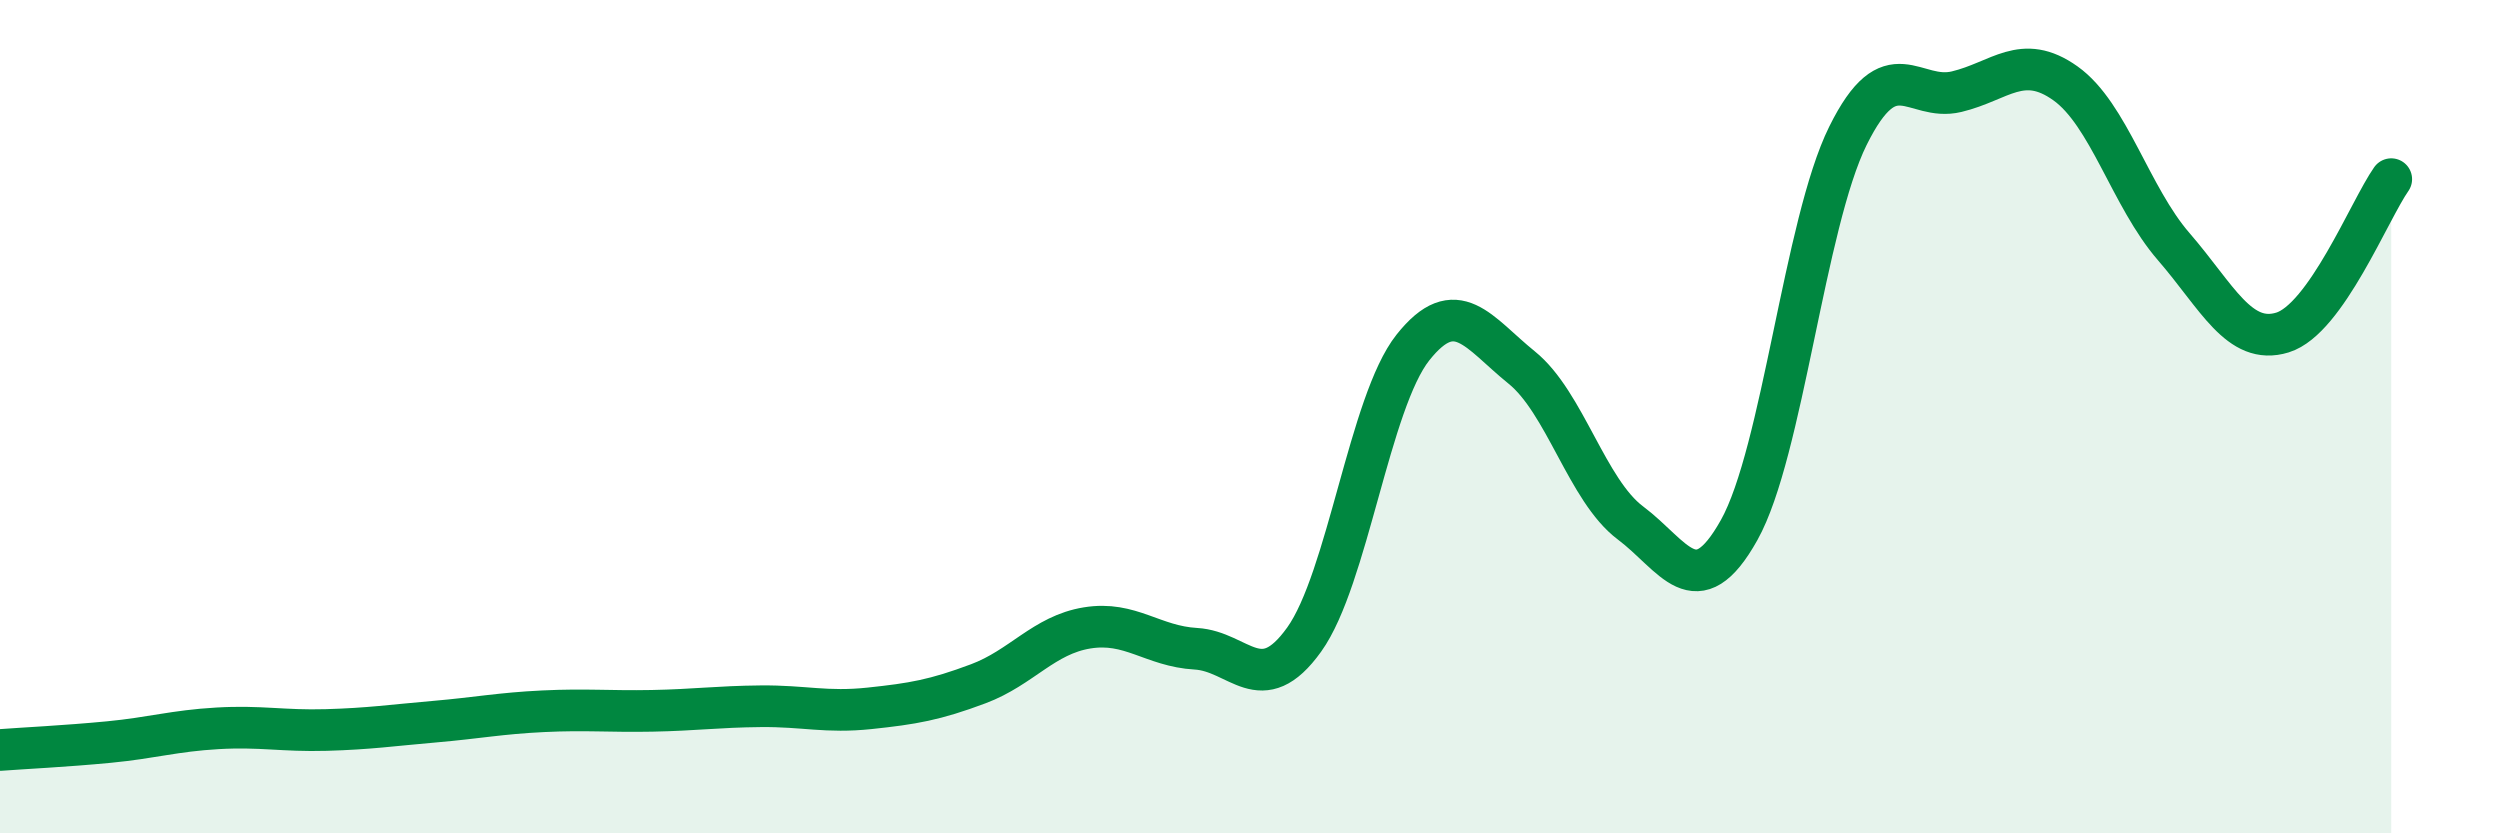 
    <svg width="60" height="20" viewBox="0 0 60 20" xmlns="http://www.w3.org/2000/svg">
      <path
        d="M 0,18 C 0.52,17.96 1.57,17.91 2.61,17.81 C 3.65,17.71 4.18,17.54 5.22,17.48 C 6.26,17.42 6.79,17.55 7.83,17.52 C 8.87,17.49 9.39,17.41 10.43,17.32 C 11.47,17.23 12,17.12 13.04,17.07 C 14.08,17.02 14.61,17.08 15.65,17.06 C 16.69,17.04 17.22,16.96 18.26,16.95 C 19.3,16.94 19.83,17.11 20.87,17 C 21.91,16.89 22.44,16.8 23.48,16.41 C 24.52,16.02 25.05,15.24 26.09,15.07 C 27.13,14.9 27.66,15.51 28.7,15.57 C 29.74,15.63 30.26,16.8 31.3,15.35 C 32.34,13.9 32.87,9.65 33.91,8.34 C 34.95,7.03 35.48,7.98 36.52,8.82 C 37.56,9.66 38.09,11.77 39.13,12.55 C 40.17,13.33 40.7,14.58 41.74,12.72 C 42.78,10.86 43.31,5.36 44.35,3.26 C 45.39,1.16 45.92,2.45 46.96,2.2 C 48,1.95 48.53,1.26 49.57,2 C 50.61,2.74 51.13,4.72 52.17,5.92 C 53.21,7.12 53.74,8.3 54.78,7.98 C 55.82,7.66 56.87,5.04 57.39,4.3L57.39 20L0 20Z"
        fill="#008740"
        opacity="0.1"
        stroke-linecap="round"
        stroke-linejoin="round"
      />
      <path
        d="M 0,18 C 0.52,17.96 1.57,17.91 2.61,17.81 C 3.65,17.71 4.18,17.54 5.22,17.48 C 6.26,17.42 6.79,17.55 7.83,17.52 C 8.87,17.49 9.39,17.41 10.43,17.32 C 11.47,17.23 12,17.12 13.04,17.07 C 14.08,17.02 14.61,17.08 15.65,17.06 C 16.69,17.04 17.22,16.96 18.26,16.95 C 19.3,16.94 19.83,17.11 20.87,17 C 21.91,16.89 22.44,16.8 23.48,16.41 C 24.52,16.02 25.05,15.24 26.09,15.07 C 27.13,14.9 27.66,15.51 28.7,15.57 C 29.74,15.63 30.26,16.8 31.3,15.35 C 32.34,13.9 32.87,9.65 33.91,8.34 C 34.95,7.03 35.48,7.98 36.52,8.82 C 37.56,9.66 38.09,11.77 39.13,12.55 C 40.17,13.33 40.7,14.58 41.74,12.72 C 42.78,10.86 43.31,5.36 44.35,3.26 C 45.39,1.16 45.92,2.45 46.96,2.2 C 48,1.95 48.53,1.26 49.57,2 C 50.61,2.74 51.13,4.72 52.17,5.92 C 53.21,7.12 53.74,8.3 54.78,7.98 C 55.82,7.66 56.87,5.04 57.39,4.3"
        stroke="#008740"
        stroke-width="1"
        fill="none"
        stroke-linecap="round"
        stroke-linejoin="round"
      />
    </svg>
  